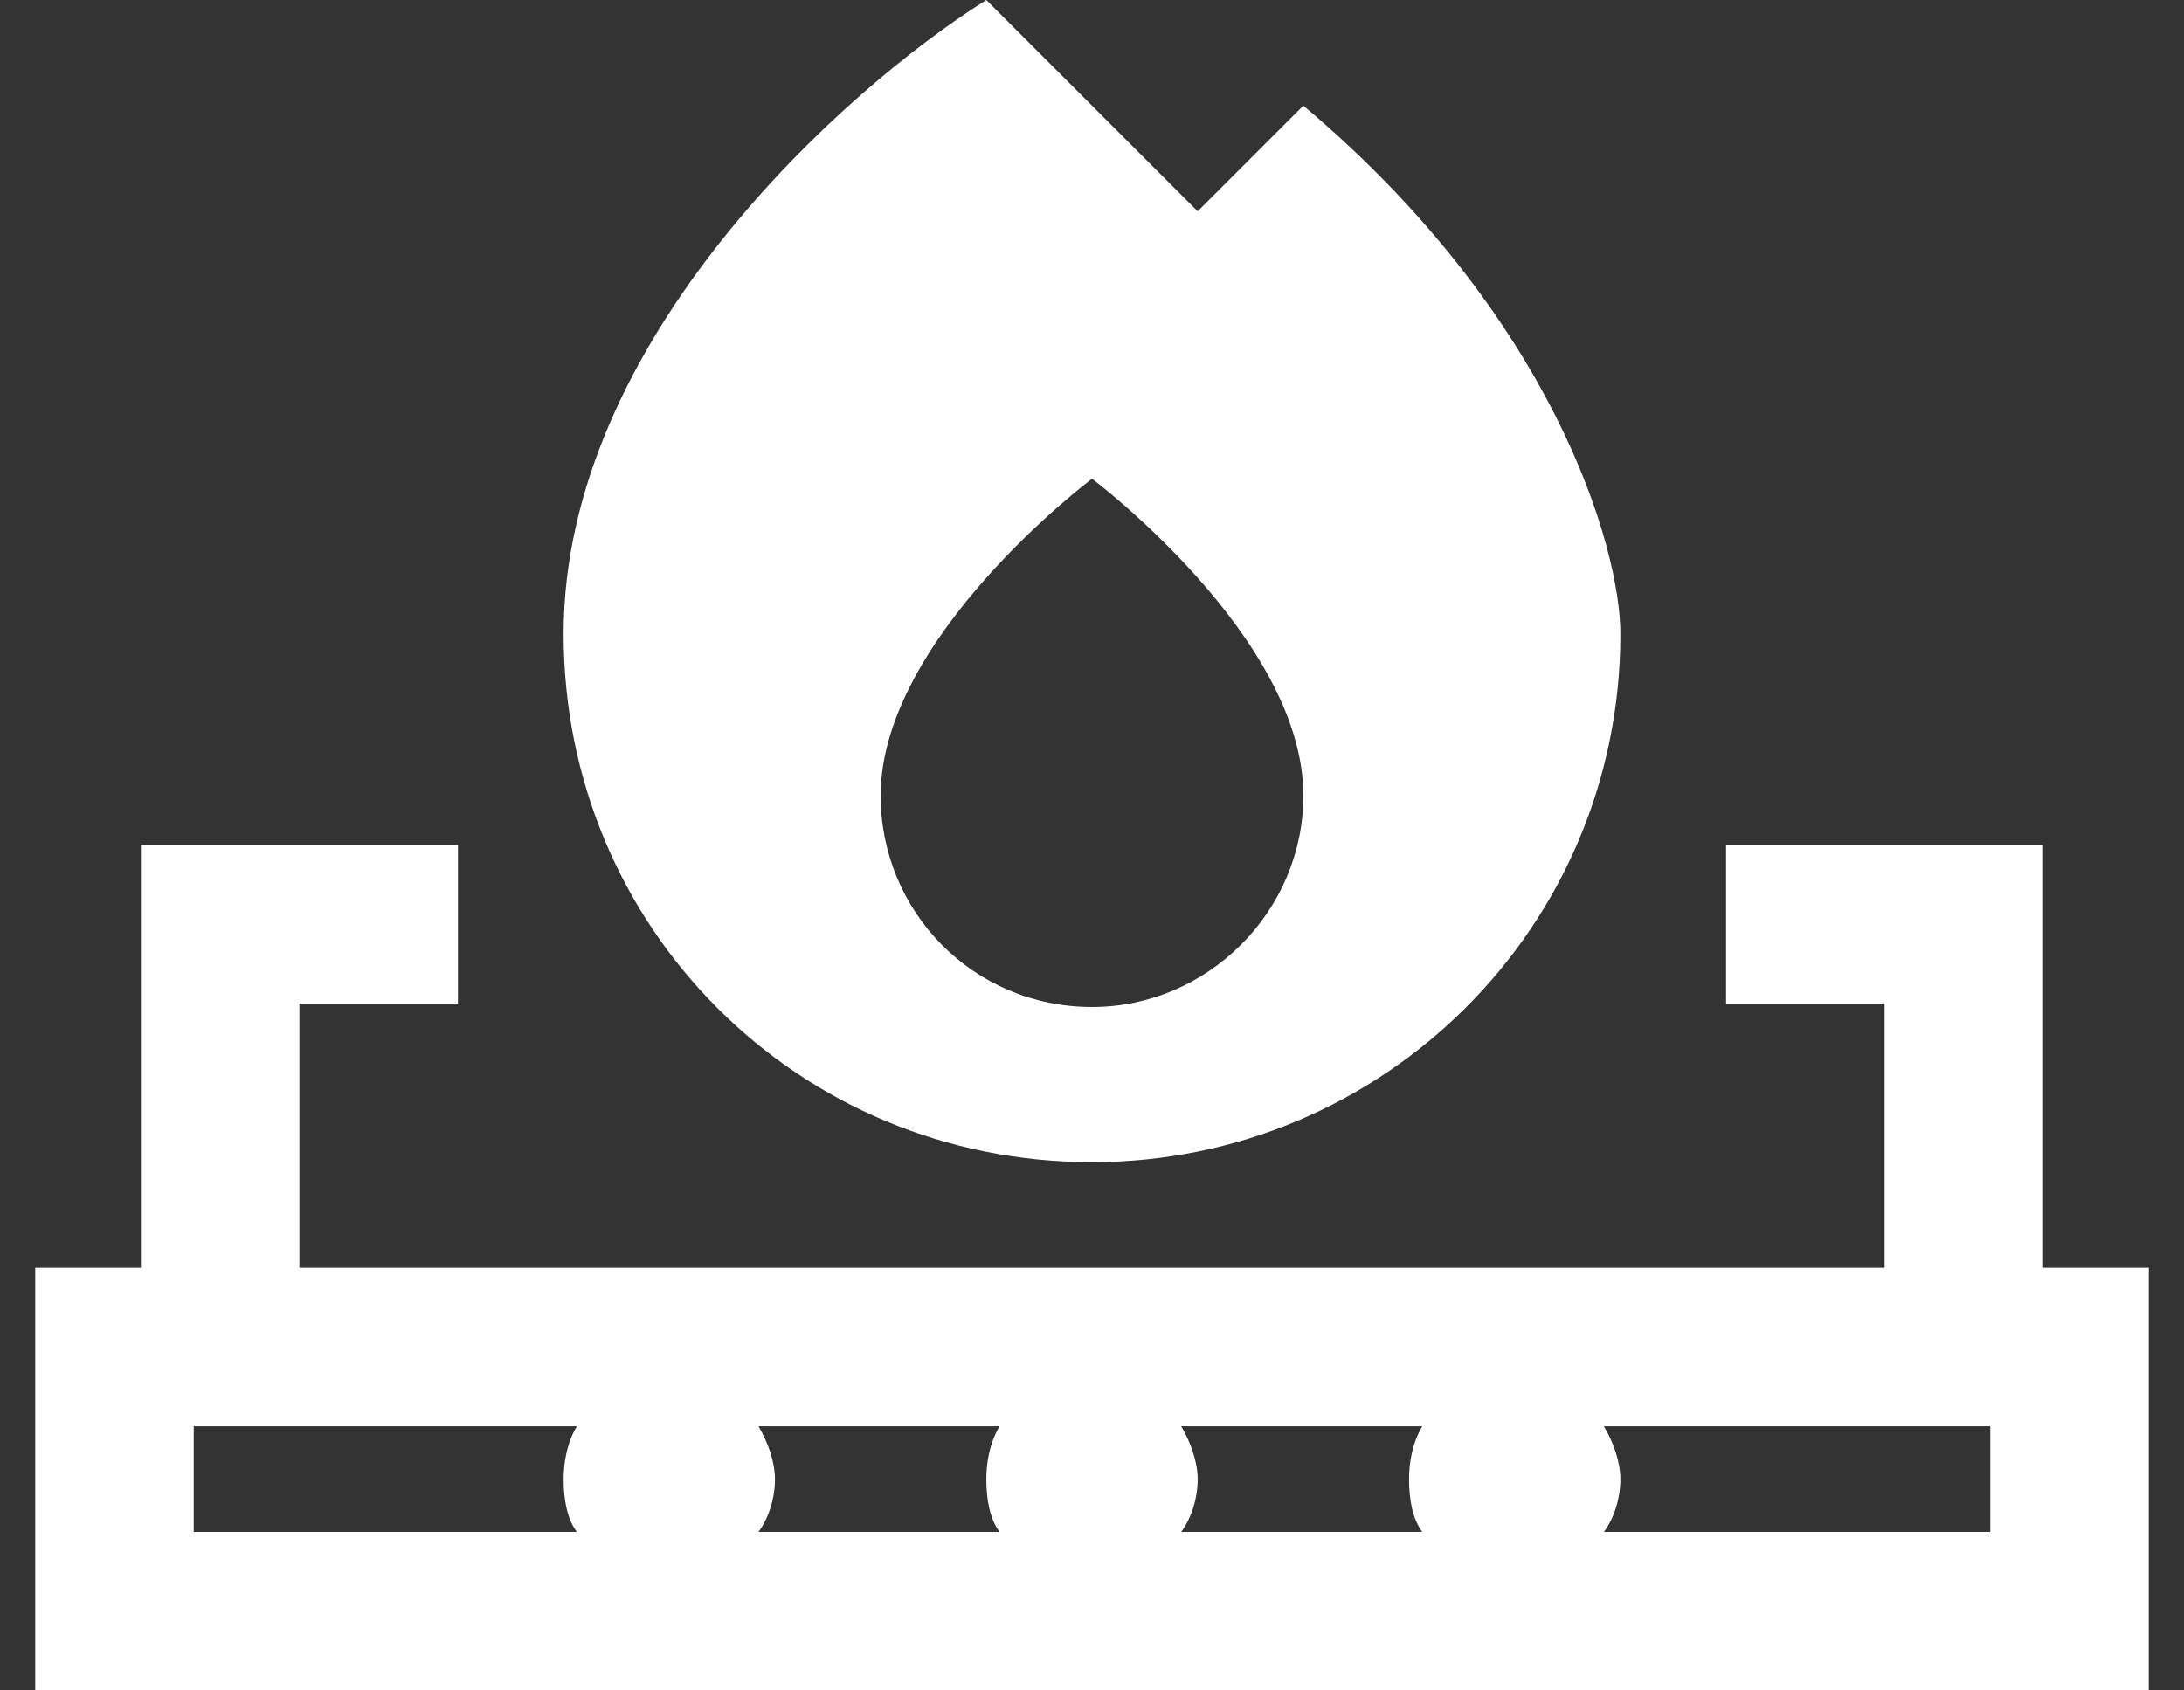 <svg width="31" height="24" viewBox="0 0 31 24" fill="none" xmlns="http://www.w3.org/2000/svg">
<rect x="0" y="0" width="31" height="24" fill="#333333" stroke="none"/>
<path d="M14 0L17 3L18.5 1.5C22.062 4.5 23 7.781 23 9C23 13.172 19.625 16.5 15.5 16.5C11.328 16.5 8 13.172 8 9C8 4.828 11.984 1.266 14 0ZM18.5 11.297C18.5 9.047 15.5 6.797 15.5 6.797C15.5 6.797 12.5 9.047 12.5 11.297C12.5 12.938 13.812 14.297 15.5 14.297C17.141 14.297 18.5 12.938 18.5 11.297ZM2 12H3.125H5.375H6.5V14.25H5.375H4.25V18H26.75V14.25H25.625H24.5V12H25.625H27.875H29V13.125V18H30.5V20.25V21.75V24H28.25H2.75H0.5V21.75V20.25V18H2V13.125V12ZM17 21C17 21.281 16.906 21.562 16.766 21.75H20.188C20.047 21.562 20 21.281 20 21C20 20.766 20.047 20.484 20.188 20.25H16.766C16.906 20.484 17 20.766 17 21ZM23 21C23 21.281 22.906 21.562 22.766 21.75H28.25V20.25H22.766C22.906 20.484 23 20.766 23 21ZM8.188 20.25H2.75V21.75H8.188C8.047 21.562 8 21.281 8 21C8 20.766 8.047 20.484 8.188 20.25ZM10.766 20.25C10.906 20.484 11 20.766 11 21C11 21.281 10.906 21.562 10.766 21.75H14.188C14.047 21.562 14 21.281 14 21C14 20.766 14.047 20.484 14.188 20.25H10.766Z" fill="white"/>
</svg>
